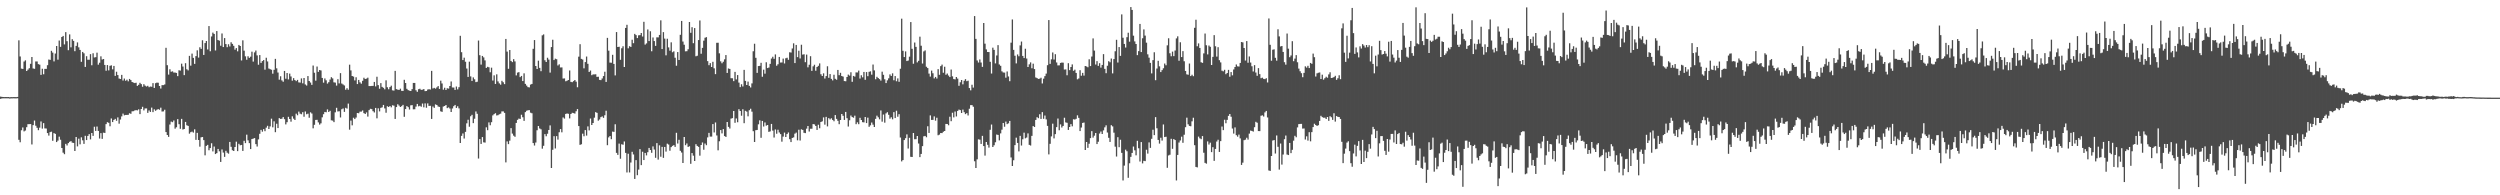 <?xml version="1.0" encoding="UTF-8"?>
<svg xmlns="http://www.w3.org/2000/svg" width="1920" height="150">
  <path d="M0 74.184h1v1.763H0zM1 74.409h1v1.173H1zM2 74.509h1v1.000H2zM3 74.533h1v1.000H3zM4 74.503h1v1.037H4zM5 74.523h1v1.000H5zM6 74.521h1v1.000H6zM7 74.714h1v1.000H7zM8 74.549h1v1.000H8zM9 74.574h1v1.000H9zM10 74.536h1v1.000H10zM11 74.550h1v1.000H11zM12 74.596h1v1.000H12zM13 74.440h1v1.039H13zM14 30.970h1v76.417H14zM15 43.341h1v65.938H15zM16 52.679h1v47.377H16zM17 52.926h1v44.978H17zM18 47.258h1v53.646H18zM19 46.339h1v53.913H19zM20 54.512h1v43.171H20zM21 53.461h1v41.943H21zM22 52.364h1v42.954H22zM23 48.985h1v46.314H23zM24 43.785h1v67.167H24zM25 52.589h1v43.504H25zM26 52.850h1v39.727H26zM27 47.191h1v49.352H27zM28 47.225h1v50.910H28zM29 49.248h1v50.765H29zM30 49.655h1v48.403H30zM31 57.484h1v35.799H31zM32 52.810h1v45.955H32zM33 57.028h1v37.548H33zM34 52.881h1v45.717H34zM35 52.896h1v45.842H35zM36 50.068h1v52.144H36zM37 45.703h1v58.420H37zM38 45.979h1v55.485H38zM39 39.031h1v62.075H39zM40 40.378h1v67.743H40zM41 47.153h1v55.076H41zM42 41.109h1v61.712H42zM43 35.316h1v73.766H43zM44 45.823h1v62.159H44zM45 31.130h1v73.812H45zM46 35.997h1v71.310H46zM47 28.396h1v85.245H47zM48 27.600h1v89.625H48zM49 34.100h1v84.321H49zM50 24.702h1v85.770H50zM51 31.636h1v80.088H51zM52 38.536h1v71.373H52zM53 26.400h1v82.505H53zM54 36.342h1v72.058H54zM55 30.112h1v79.434H55zM56 31.399h1v78.398H56zM57 39.320h1v76.649H57zM58 35.239h1v69.972H58zM59 32.570h1v79.883H59zM60 36.369h1v70.109H60zM61 38.335h1v72.526H61zM62 47.469h1v57.980H62zM63 39.902h1v67.897H63zM64 40.955h1v69.555H64zM65 51.429h1v52.888H65zM66 43.140h1v64.412H66zM67 45.885h1v58.492H67zM68 45.856h1v57.183H68zM69 41.570h1v65.469H69zM70 50.141h1v52.015H70zM71 40.923h1v63.448H71zM72 44.158h1v53.152H72zM73 43.936h1v56.637H73zM74 40.444h1v56.722H74zM75 49.641h1v50.896H75zM76 48.157h1v58.230H76zM77 43.252h1v58.998H77zM78 45.741h1v60.912H78zM79 45.312h1v56.581H79zM80 49.855h1v52.262H80zM81 54.345h1v40.991H81zM82 49.972h1v43.885H82zM83 54.077h1v40.241H83zM84 50.544h1v46.448H84zM85 50.189h1v40.770H85zM86 53.250h1v40.509H86zM87 50.646h1v41.488H87zM88 58.259h1v33.015H88zM89 55.086h1v37.712H89zM90 57.653h1v32.510H90zM91 60.312h1v34.679H91zM92 60.654h1v31.143H92zM93 57.499h1v31.871H93zM94 61.838h1v25.399H94zM95 60.331h1v28.255H95zM96 62.022h1v26.263H96zM97 61.201h1v27.083H97zM98 62.456h1v25.697H98zM99 60.623h1v26.355H99zM100 61.486h1v25.919H100zM101 62.983h1v22.504H101zM102 63.418h1v21.983H102zM103 63.773h1v21.072H103zM104 63.525h1v21.060H104zM105 65.969h1v18.793H105zM106 65.122h1v18.821H106zM107 63.595h1v24.057H107zM108 64.620h1v19.088H108zM109 66.623h1v15.385H109zM110 64.646h1v20.115H110zM111 65.770h1v17.527H111zM112 66.441h1v16.795H112zM113 65.886h1v20.772H113zM114 66.952h1v17.880H114zM115 66.466h1v19.511H115zM116 66.628h1v16.015H116zM117 63.848h1v22.247H117zM118 67.549h1v16.430H118zM119 63.887h1v21.229H119zM120 63.456h1v20.820H120zM121 63.559h1v20.196H121zM122 66.057h1v18.241H122zM123 67.987h1v14.703H123zM124 65.360h1v20.297H124zM125 65.373h1v20.183H125zM126 64.852h1v19.411H126zM127 36.708h1v64.711H127zM128 50.084h1v53.572H128zM129 57.269h1v47.846H129zM130 53.220h1v42.401H130zM131 55.095h1v38.319H131zM132 54.778h1v39.054H132zM133 55.691h1v36.826H133zM134 55.717h1v43.098H134zM135 56.029h1v41.724H135zM136 58.465h1v33.012H136zM137 53.949h1v41.439H137zM138 54.221h1v44.722H138zM139 48.921h1v42.357H139zM140 51.106h1v48.390H140zM141 57.724h1v41.355H141zM142 48.522h1v45.127H142zM143 53.216h1v42.976H143zM144 54.061h1v42.680H144zM145 42.925h1v59.729H145zM146 50.410h1v51.125H146zM147 41.146h1v59.938H147zM148 44.445h1v57.396H148zM149 49.061h1v50.248H149zM150 43.112h1v64.314H150zM151 38.669h1v63.375H151zM152 44.254h1v63.288H152zM153 36.283h1v76.365H153zM154 37.543h1v67.918H154zM155 30.919h1v74.275H155zM156 42.173h1v65.454H156zM157 33.091h1v86.207H157zM158 31.473h1v80.571H158zM159 37.993h1v73.250H159zM160 19.994h1v95.409H160zM161 39.381h1v74.341H161zM162 27.990h1v82.040H162zM163 25.040h1v91.252H163zM164 26.058h1v86.504H164zM165 38.752h1v79.559H165zM166 23.856h1v93.744H166zM167 30.788h1v83.574H167zM168 31.228h1v84.993H168zM169 35.120h1v89.244H169zM170 25.682h1v89.105H170zM171 36.146h1v81.075H171zM172 29.227h1v91.229H172zM173 33.824h1v81.994H173zM174 36.250h1v81.026H174zM175 33.991h1v84.010H175zM176 35.692h1v73.315H176zM177 32.443h1v80.314H177zM178 33.676h1v81.735H178zM179 35.185h1v80.796H179zM180 38.138h1v74.781H180zM181 36.904h1v71.911H181zM182 39.438h1v76.619H182zM183 34.519h1v75.942H183zM184 35.332h1v76.218H184zM185 46.453h1v64.846H185zM186 30.965h1v84.951H186zM187 38.891h1v69.264H187zM188 43.258h1v66.648H188zM189 45.875h1v57.540H189zM190 43.200h1v64.557H190zM191 44.464h1v65.475H191zM192 43.534h1v70.974H192zM193 39.660h1v67.137H193zM194 47.329h1v59.108H194zM195 40.260h1v65.773H195zM196 38.829h1v71.882H196zM197 42.551h1v69.995H197zM198 49.727h1v57.310H198zM199 42.306h1v60.457H199zM200 48.280h1v51.475H200zM201 46.905h1v54.208H201zM202 46.128h1v53.051H202zM203 53.526h1v47.218H203zM204 44.336h1v53.708H204zM205 47.203h1v49.400H205zM206 52.645h1v46.431H206zM207 53.161h1v43.910H207zM208 53.558h1v37.588H208zM209 56.587h1v41.222H209zM210 53.625h1v39.570H210zM211 45.206h1v56.336H211zM212 52.503h1v42.544H212zM213 55.720h1v42.637H213zM214 61.210h1v29.521H214zM215 58.587h1v32.764H215zM216 61.762h1v29.408H216zM217 62.777h1v27.139H217zM218 54.452h1v37.108H218zM219 60.485h1v35.057H219zM220 56.046h1v37.806H220zM221 60.955h1v28.760H221zM222 56.514h1v34.875H222zM223 58.729h1v34.724H223zM224 61.944h1v27.421H224zM225 59.985h1v31.142H225zM226 61.470h1v30.693H226zM227 62.328h1v24.979H227zM228 61.334h1v27.213H228zM229 63.284h1v22.412H229zM230 63.463h1v23.836H230zM231 60.235h1v27.501H231zM232 63.975h1v22.197H232zM233 59.894h1v29.740H233zM234 64.884h1v20.715H234zM235 65.716h1v22.030H235zM236 58.395h1v28.919H236zM237 62.199h1v28.216H237zM238 63.378h1v22.870H238zM239 65.189h1v22.016H239zM240 50.324h1v48.227H240zM241 55.883h1v39.954H241zM242 61.958h1v30.173H242zM243 51.080h1v40.921H243zM244 55.196h1v38.785H244zM245 53.762h1v41.912H245zM246 54.104h1v40.632H246zM247 59.841h1v30.269H247zM248 63.483h1v24.246H248zM249 60.252h1v25.690H249zM250 61.703h1v24.498H250zM251 64.182h1v19.829H251zM252 63.130h1v22.883H252zM253 61.072h1v24.046H253zM254 59.293h1v33.134H254zM255 60.206h1v32.437H255zM256 63.254h1v30.542H256zM257 63.421h1v22.857H257zM258 65.737h1v17.078H258zM259 60.850h1v24.735H259zM260 64.039h1v21.429H260zM261 56.171h1v34.051H261zM262 64.147h1v19.753H262zM263 64.851h1v18.474H263zM264 65.654h1v20.282H264zM265 68.900h1v13.886H265zM266 67.739h1v15.652H266zM267 68.907h1v10.636H267zM268 49.689h1v49.910H268zM269 54.076h1v38.535H269zM270 58.385h1v37.867H270zM271 58.847h1v31.552H271zM272 61.748h1v29.685H272zM273 59.347h1v30.931H273zM274 64.567h1v22.202H274zM275 61.396h1v25.589H275zM276 63.244h1v22.501H276zM277 64.275h1v21.419H277zM278 62.060h1v22.786H278zM279 59.685h1v27.201H279zM280 60.668h1v26.891H280zM281 60.372h1v25.937H281zM282 59.671h1v29.868H282zM283 66.115h1v18.476H283zM284 66.084h1v17.479H284zM285 65.995h1v17.815H285zM286 65.957h1v19.429H286zM287 62.943h1v23.407H287zM288 66.332h1v16.553H288zM289 58.926h1v31.964H289zM290 65.370h1v17.842H290zM291 68.165h1v17.395H291zM292 63.834h1v18.995H292zM293 66.737h1v15.708H293zM294 67.411h1v13.179H294zM295 68.628h1v14.633H295zM296 61.693h1v24.887H296zM297 67.012h1v14.582H297zM298 68.570h1v13.587H298zM299 66.860h1v14.568H299zM300 65.788h1v16.665H300zM301 69.394h1v11.446H301zM302 69.594h1v11.568H302zM303 54.436h1v36.913H303zM304 68.466h1v13.753H304zM305 68.888h1v11.170H305zM306 69.065h1v12.061H306zM307 68.099h1v14.086H307zM308 69.736h1v11.844H308zM309 69.817h1v10.740H309zM310 61.300h1v28.411H310zM311 63.747h1v20.009H311zM312 68.182h1v13.262H312zM313 69.234h1v13.074H313zM314 69.616h1v14.509H314zM315 69.864h1v11.023H315zM316 68.437h1v12.282H316zM317 63.702h1v20.278H317zM318 63.706h1v20.219H318zM319 69.338h1v12.519H319zM320 70.484h1v9.328H320zM321 68.506h1v13.133H321zM322 68.124h1v13.114H322zM323 68.995h1v12.985H323zM324 68.843h1v10.676H324zM325 68.395h1v14.038H325zM326 69.979h1v9.439H326zM327 69.881h1v12.878H327zM328 68.774h1v10.623H328zM329 68.517h1v12.847H329zM330 68.770h1v12.498H330zM331 54.409h1v36.934H331zM332 67.923h1v13.912H332zM333 67.484h1v15.339H333zM334 68.089h1v12.078H334zM335 67.115h1v13.505H335zM336 66.115h1v15.726H336zM337 68.288h1v13.848H337zM338 61.961h1v23.556H338zM339 64.091h1v21.810H339zM340 68.876h1v12.966H340zM341 67.378h1v14.046H341zM342 69.098h1v11.558H342zM343 67.782h1v15.255H343zM344 68.044h1v14.421H344zM345 66.067h1v17.270H345zM346 62.563h1v23.473H346zM347 67.177h1v16.122H347zM348 67.237h1v14.308H348zM349 69.063h1v11.514H349zM350 66.451h1v16.458H350zM351 68.645h1v12.989H351zM352 66.975h1v16.256H352zM353 27.480h1v82.329H353zM354 40.074h1v64.276H354zM355 46.121h1v56.376H355zM356 44.306h1v62.077H356zM357 47.405h1v53.860H357zM358 52.645h1v42.090H358zM359 59.097h1v32.866H359zM360 47.352h1v49.987H360zM361 58.657h1v30.631H361zM362 62.141h1v26.002H362zM363 59.460h1v35.125H363zM364 60.886h1v30.281H364zM365 63.063h1v22.528H365zM366 62.753h1v24.669H366zM367 31.148h1v90.595H367zM368 42.380h1v64.434H368zM369 49.593h1v60.945H369zM370 42.963h1v62.301H370zM371 44.059h1v65.241H371zM372 46.377h1v63.145H372zM373 52.187h1v45.586H373zM374 51.326h1v48.676H374zM375 51.635h1v42.358H375zM376 55.510h1v40.673H376zM377 51.951h1v41.912H377zM378 61.836h1v26.772H378zM379 57.878h1v29.751H379zM380 64.447h1v22.515H380zM381 57.104h1v31.562H381zM382 62.502h1v25.979H382zM383 64.032h1v23.730H383zM384 65.046h1v22.266H384zM385 62.031h1v23.514H385zM386 63.184h1v22.357H386zM387 64.590h1v22.074H387zM388 29.879h1v94.847H388zM389 39.654h1v68.942H389zM390 52.823h1v57.866H390zM391 38.393h1v69.628H391zM392 46.790h1v51.617H392zM393 47.727h1v54.867H393zM394 45.422h1v58.745H394zM395 47.147h1v57.925H395zM396 57.884h1v36.504H396zM397 55.779h1v36.276H397zM398 55.399h1v35.691H398zM399 59.239h1v32.095H399zM400 58.334h1v29.758H400zM401 62.261h1v27.805H401zM402 56.323h1v36.508H402zM403 64.434h1v21.676H403zM404 65.752h1v19.304H404zM405 66.932h1v17.771H405zM406 67.098h1v17.473H406zM407 64.954h1v21.568H407zM408 64.454h1v22.556H408zM409 37.472h1v72.381H409zM410 30.750h1v81.041H410zM411 50.669h1v58.816H411zM412 52.980h1v47.087H412zM413 46.604h1v50.158H413zM414 52.130h1v46.507H414zM415 54.669h1v44.635H415zM416 27.133h1v87.049H416zM417 26.424h1v85.564H417zM418 46.285h1v56.738H418zM419 47.622h1v57.028H419zM420 44.362h1v58.354H420zM421 45.779h1v54.068H421zM422 55.767h1v40.558H422zM423 36.123h1v92.916H423zM424 30.503h1v84.553H424zM425 46.147h1v58.456H425zM426 45.035h1v68.978H426zM427 45.453h1v59.084H427zM428 50.273h1v56.924H428zM429 49.395h1v52.175H429zM430 51.815h1v47.301H430zM431 51.758h1v49.881H431zM432 60.298h1v29.902H432zM433 60.192h1v30.902H433zM434 62.389h1v25.107H434zM435 62.020h1v25.136H435zM436 61.418h1v25.962H436zM437 54.139h1v36.778H437zM438 62.877h1v24.678H438zM439 63.128h1v23.488H439zM440 62.310h1v24.565H440zM441 61.445h1v25.813H441zM442 62.698h1v22.741H442zM443 67.017h1v16.741H443zM444 43.521h1v53.295H444zM445 33.925h1v77.336H445zM446 45.203h1v65.590H446zM447 45.720h1v56.912H447zM448 52.454h1v52.199H448zM449 47.662h1v52.234H449zM450 43.419h1v60.720H450zM451 48.983h1v48.107H451zM452 55.243h1v44.909H452zM453 54.179h1v36.837H453zM454 57.748h1v38.268H454zM455 57.117h1v37.354H455zM456 57.117h1v33.277H456zM457 57.024h1v29.112H457zM458 59.033h1v27.659H458zM459 58.919h1v33.731H459zM460 61.351h1v30.417H460zM461 61.548h1v28.429H461zM462 60.253h1v29.155H462zM463 58.394h1v32.145H463zM464 55.100h1v33.425H464zM465 62.916h1v22.112H465zM466 29.102h1v82.411H466zM467 38.904h1v66.618H467zM468 48.091h1v56.339H468zM469 48.166h1v58.739H469zM470 42.100h1v58.966H470zM471 49.099h1v52.187H471zM472 57.913h1v37.543H472zM473 24.625h1v92.769H473zM474 36.086h1v82.858H474zM475 35.879h1v74.424H475zM476 45.949h1v75.967H476zM477 37.082h1v73.723H477zM478 35.537h1v75.624H478zM479 51.477h1v57.185H479zM480 21.440h1v95.939H480zM481 19.045h1v113.430H481zM482 37.134h1v80.924H482zM483 35.466h1v96.976H483zM484 36.037h1v88.767H484zM485 30.495h1v86.087H485zM486 33.159h1v85.494H486zM487 26.014h1v111.396H487zM488 27.004h1v95.998H488zM489 29.252h1v105.291H489zM490 27.148h1v103.108H490zM491 26.973h1v87.580H491zM492 25.344h1v101.490H492zM493 28.043h1v88.501H493zM494 16.753h1v106.201H494zM495 34.233h1v83.199H495zM496 33.332h1v85.996H496zM497 22.642h1v94.224H497zM498 31.521h1v82.068H498zM499 24.034h1v91.178H499zM500 39.386h1v77.950H500zM501 28.791h1v83.629H501zM502 31.545h1v83.271H502zM503 35.202h1v85.971H503zM504 28.683h1v81.256H504zM505 28.728h1v93.841H505zM506 26.809h1v84.798H506zM507 15.618h1v104.761H507zM508 37.689h1v75.101H508zM509 24.676h1v96.578H509zM510 29.635h1v83.199H510zM511 42.489h1v73.958H511zM512 29.764h1v80.562H512zM513 36.410h1v74.605H513zM514 38.906h1v76.839H514zM515 32.495h1v80.507H515zM516 40.128h1v71.885H516zM517 39.438h1v72.001H517zM518 44.331h1v68.453H518zM519 50.493h1v51.501H519zM520 40.001h1v70.210H520zM521 46.061h1v61.314H521zM522 26.710h1v89.086H522zM523 16.099h1v101.036H523zM524 31.922h1v93.274H524zM525 34.380h1v70.813H525zM526 39.413h1v72.111H526zM527 39.311h1v70.869H527zM528 37.844h1v74.998H528zM529 16.888h1v95.438H529zM530 25.177h1v100.610H530zM531 20.914h1v96.628H531zM532 33.167h1v86.396H532zM533 21.579h1v102.077H533zM534 43.195h1v67.546H534zM535 42.799h1v69.284H535zM536 30.777h1v82.012H536zM537 15.717h1v103.817H537zM538 41.275h1v70.093H538zM539 36.781h1v72.610H539zM540 31.242h1v83.746H540zM541 28.981h1v81.252H541zM542 28.499h1v83.014H542zM543 46.927h1v58.607H543zM544 50.069h1v51.957H544zM545 48.496h1v56.407H545zM546 51.434h1v53.469H546zM547 47.449h1v47.833H547zM548 52.481h1v49.261H548zM549 56.920h1v37.111H549zM550 32.889h1v71.137H550zM551 32.821h1v82.657H551zM552 40.950h1v67.566H552zM553 47.079h1v52.796H553zM554 48.580h1v53.883H554zM555 47.424h1v51.744H555zM556 45.544h1v58.968H556zM557 42.280h1v62.909H557zM558 56.025h1v37.692H558zM559 52.565h1v44.888H559zM560 52.961h1v45.754H560zM561 60.060h1v31.034H561zM562 60.106h1v30.610H562zM563 62.294h1v22.934H563zM564 55.177h1v39.153H564zM565 60.988h1v29.990H565zM566 57.645h1v36.238H566zM567 63.418h1v20.472H567zM568 66.932h1v18.325H568zM569 64.740h1v24.120H569zM570 66.416h1v17.514H570zM571 53.651h1v40.973H571zM572 62.126h1v22.976H572zM573 65.259h1v20.438H573zM574 62.673h1v26.672H574zM575 65.934h1v18.691H575zM576 67.168h1v16.354H576zM577 64.074h1v21.672H577zM578 39.356h1v61.381H578zM579 33.598h1v75.437H579zM580 44.381h1v55.634H580zM581 55.942h1v43.863H581zM582 50.756h1v44.740H582zM583 50.582h1v41.819H583zM584 48.234h1v57.579H584zM585 58.922h1v33.979H585zM586 53.492h1v43.691H586zM587 56.581h1v37.471H587zM588 47.805h1v48.683H588zM589 52.275h1v43.705H589zM590 51.872h1v49.410H590zM591 49.030h1v51.902H591zM592 44.946h1v50.243H592zM593 43.584h1v56.714H593zM594 45.136h1v60.505H594zM595 41.786h1v57.647H595zM596 50.500h1v52.191H596zM597 49.372h1v50.285H597zM598 43.717h1v58.004H598zM599 48.035h1v54.985H599zM600 47.989h1v60.832H600zM601 45.014h1v59.905H601zM602 48.724h1v53.116H602zM603 44.726h1v60.501H603zM604 44.337h1v58.617H604zM605 45.935h1v55.822H605zM606 40.152h1v66.742H606zM607 40.340h1v68.742H607zM608 37.208h1v68.727H608zM609 33.291h1v72.213H609zM610 48.442h1v54.228H610zM611 34.532h1v67.281H611zM612 43.873h1v63.914H612zM613 38.956h1v60.688H613zM614 44.879h1v63.053H614zM615 34.381h1v64.967H615zM616 41.959h1v57.820H616zM617 41.675h1v60.305H617zM618 47.756h1v54.495H618zM619 41.945h1v56.858H619zM620 51.691h1v45.054H620zM621 49.712h1v51.287H621zM622 43.150h1v55.694H622zM623 54.447h1v44.421H623zM624 50.968h1v44.319H624zM625 49.715h1v45.842H625zM626 54.322h1v42.413H626zM627 51.445h1v48.368H627zM628 50.532h1v45.269H628zM629 48.694h1v49.817H629zM630 57.015h1v36.656H630zM631 58.359h1v34.839H631zM632 56.317h1v33.869H632zM633 60.338h1v35.395H633zM634 58.408h1v31.343H634zM635 50.873h1v46.209H635zM636 59.741h1v30.986H636zM637 56.898h1v34.810H637zM638 60.562h1v30.259H638zM639 61.735h1v30.380H639zM640 57.409h1v35.723H640zM641 60.529h1v27.831H641zM642 61.212h1v30.062H642zM643 53.733h1v39.035H643zM644 57.774h1v37.628H644zM645 55.899h1v36.241H645zM646 58.379h1v29.181H646zM647 58.854h1v30.098H647zM648 62.277h1v29.851H648zM649 62.413h1v23.569H649zM650 59.121h1v31.663H650zM651 57.280h1v39.887H651zM652 58.084h1v34.280H652zM653 55.512h1v33.238H653zM654 62.845h1v27.052H654zM655 58.331h1v32.101H655zM656 58.830h1v29.987H656zM657 55.595h1v39.807H657zM658 55.643h1v38.302H658zM659 54.234h1v41.167H659zM660 60.330h1v30.134H660zM661 57.786h1v34.390H661zM662 59.396h1v34.474H662zM663 55.235h1v38.786H663zM664 61.272h1v28.602H664zM665 55.333h1v39.186H665zM666 58.501h1v31.847H666zM667 55.159h1v42.243H667zM668 54.774h1v41.474H668zM669 57.330h1v36.780H669zM670 49.537h1v46.208H670zM671 54.059h1v43.493H671zM672 60.892h1v30.412H672zM673 58.966h1v29.863H673zM674 59.973h1v30.155H674zM675 60.756h1v30.898H675zM676 61.916h1v22.896H676zM677 55.023h1v38.424H677zM678 57.434h1v30.547H678zM679 60.857h1v33.343H679zM680 63.788h1v23.306H680zM681 61.717h1v24.471H681zM682 60.158h1v27.992H682zM683 57.162h1v33.978H683zM684 58.338h1v31.725H684zM685 56.307h1v35.318H685zM686 61.639h1v24.488H686zM687 58.413h1v32.274H687zM688 62.420h1v22.623H688zM689 60.211h1v29.463H689zM690 62.827h1v24.855H690zM691 52.766h1v52.870H691zM692 14.326h1v109.649H692zM693 39.011h1v83.932H693zM694 43.828h1v63.750H694zM695 39.460h1v66.693H695zM696 46.875h1v56.356H696zM697 46.511h1v67.587H697zM698 43.525h1v62.314H698zM699 16.950h1v103.479H699zM700 37.461h1v83.105H700zM701 48.963h1v53.191H701zM702 32.655h1v74.307H702zM703 35.974h1v70.921H703zM704 47.907h1v56.528H704zM705 46.692h1v63.558H705zM706 28.159h1v92.538H706zM707 35.129h1v83.109H707zM708 48.797h1v63.434H708zM709 39.479h1v65.223H709zM710 38.708h1v65.703H710zM711 51.268h1v54.135H711zM712 52.294h1v44.675H712zM713 56.535h1v45.533H713zM714 58.838h1v29.811H714zM715 54.246h1v37.864H715zM716 56.267h1v35.814H716zM717 60.209h1v29.183H717zM718 59.071h1v33.626H718zM719 60.339h1v30.084H719zM720 53.106h1v50.782H720zM721 57.432h1v45.917H721zM722 50.775h1v51.380H722zM723 49.600h1v52.666H723zM724 55.846h1v45.308H724zM725 51.241h1v49.368H725zM726 57.374h1v37.782H726zM727 56.498h1v38.752H727zM728 58.003h1v38.191H728zM729 59.175h1v30.487H729zM730 53.400h1v39.706H730zM731 58.609h1v27.993H731zM732 60.719h1v29.442H732zM733 60.993h1v24.646H733zM734 59.155h1v30.275H734zM735 60.341h1v24.865H735zM736 65.895h1v18.277H736zM737 63.171h1v21.395H737zM738 61.452h1v25.340H738zM739 64.766h1v19.401H739zM740 62.019h1v24.132H740zM741 60.796h1v26.859H741zM742 62.368h1v24.511H742zM743 61.931h1v26.733H743zM744 67.636h1v15.883H744zM745 69.355h1v11.408H745zM746 65.054h1v15.706H746zM747 67.268h1v14.685H747zM748 12.360h1v111.506H748zM749 29.831h1v99.189H749zM750 46.423h1v75.935H750zM751 48.027h1v58.982H751zM752 45.686h1v61.569H752zM753 48.044h1v62.475H753zM754 51.376h1v52.980H754zM755 17.644h1v94.513H755zM756 33.533h1v85.987H756zM757 37.956h1v71.099H757zM758 39.922h1v71.304H758zM759 39.967h1v73.400H759zM760 47.485h1v52.207H760zM761 56.473h1v39.169H761zM762 36.608h1v76.301H762zM763 38.292h1v73.248H763zM764 48.696h1v60.553H764zM765 42.582h1v60.748H765zM766 34.666h1v68.949H766zM767 49.524h1v58.281H767zM768 50.537h1v51.930H768zM769 54.773h1v44.833H769zM770 55.642h1v38.811H770zM771 55.746h1v41.566H771zM772 59.661h1v33.719H772zM773 54.876h1v40.457H773zM774 58.742h1v35.972H774zM775 62.358h1v30.499H775zM776 32.766h1v88.179H776zM777 14.940h1v112.570H777zM778 38.321h1v84.772H778zM779 42.787h1v68.659H779zM780 48.669h1v57.061H780zM781 41.808h1v67.973H781zM782 43.203h1v73.046H782zM783 34.843h1v69.506H783zM784 31.884h1v79.873H784zM785 42.973h1v63.984H785zM786 44.620h1v57.271H786zM787 37.415h1v68.833H787zM788 44.935h1v60.665H788zM789 51.464h1v50.976H789zM790 49.421h1v61.848H790zM791 47.898h1v63.867H791zM792 52.428h1v51.940H792zM793 48.880h1v47.963H793zM794 53.030h1v44.509H794zM795 59.472h1v32.634H795zM796 59.997h1v30.028H796zM797 60.630h1v30.138H797zM798 60.424h1v27.340H798zM799 59.711h1v31.611H799zM800 64.089h1v22.032H800zM801 60.429h1v30.821H801zM802 58.453h1v30.257H802zM803 56.527h1v35.158H803zM804 50.078h1v46.565H804zM805 15.416h1v103.144H805zM806 49.074h1v61.365H806zM807 45.578h1v59.176H807zM808 40.277h1v54.696H808zM809 45.699h1v60.577H809zM810 41.647h1v61.353H810zM811 47.962h1v49.691H811zM812 50.236h1v40.813H812zM813 50.177h1v49.859H813zM814 48.338h1v47.213H814zM815 48.015h1v49.953H815zM816 48.133h1v48.572H816zM817 53.403h1v37.031H817zM818 53.307h1v40.673H818zM819 57.795h1v36.497H819zM820 48.559h1v51.207H820zM821 53.851h1v43.690H821zM822 51.442h1v43.888H822zM823 49.475h1v47.565H823zM824 54.362h1v37.235H824zM825 53.496h1v38.353H825zM826 55.991h1v35.258H826zM827 60.935h1v27.615H827zM828 60.270h1v30.259H828zM829 53.898h1v46.777H829zM830 58.182h1v39.781H830zM831 55.957h1v38.476H831zM832 58.044h1v36.063H832zM833 50.665h1v64.535H833zM834 51.024h1v58.024H834zM835 51.682h1v61.864H835zM836 45.524h1v64.849H836zM837 50.748h1v55.350H837zM838 43.422h1v57.270H838zM839 29.486h1v76.190H839zM840 38.841h1v65.329H840zM841 49.556h1v52.578H841zM842 46.955h1v63.677H842zM843 50.610h1v58.231H843zM844 48.533h1v54.036H844zM845 51.940h1v49.064H845zM846 49.854h1v53.083H846zM847 41.572h1v58.586H847zM848 52.876h1v44.941H848zM849 56.217h1v40.045H849zM850 50.500h1v51.260H850zM851 46.978h1v58.865H851zM852 47.838h1v61.146H852zM853 44.928h1v51.208H853zM854 56.395h1v40.680H854zM855 45.383h1v56.529H855zM856 39.356h1v73.302H856zM857 30.588h1v89.633H857zM858 48.047h1v57.316H858zM859 36.149h1v76.913H859zM860 42.909h1v64.409H860zM861 11.071h1v106.336H861zM862 28.970h1v109.629H862zM863 33.751h1v93.456H863zM864 36.491h1v78.450H864zM865 28.565h1v87.613H865zM866 25.148h1v111.392H866zM867 32.026h1v93.339H867zM868 5.442h1v115.026H868zM869 7.650h1v109.803H869zM870 27.383h1v85.139H870zM871 31.773h1v83.701H871zM872 33.775h1v85.531H872zM873 42.364h1v65.780H873zM874 39.271h1v74.581H874zM875 18.387h1v105.666H875zM876 39.993h1v69.111H876zM877 29.412h1v96.099H877zM878 22.584h1v100.896H878zM879 27.347h1v96.408H879zM880 32.746h1v82.262H880zM881 41.711h1v76.249H881zM882 44.273h1v65.089H882zM883 48.305h1v65.266H883zM884 56.378h1v50.245H884zM885 46.200h1v53.414H885zM886 40.159h1v63.640H886zM887 61.616h1v28.350H887zM888 52.614h1v45.873H888zM889 46.704h1v60.783H889zM890 50.945h1v59.365H890zM891 55.326h1v50.444H891zM892 53.867h1v54.126H892zM893 52.424h1v43.184H893zM894 48.811h1v56.450H894zM895 50.104h1v54.890H895zM896 34.825h1v94.029H896zM897 29.383h1v90.022H897zM898 40.901h1v77.935H898zM899 43.215h1v63.373H899zM900 39.636h1v74.640H900zM901 43.096h1v63.726H901zM902 38.816h1v68.763H902zM903 29.515h1v109.067H903zM904 27.892h1v91.096H904zM905 46.648h1v62.841H905zM906 32.458h1v75.403H906zM907 43.835h1v61.138H907zM908 39.253h1v70.424H908zM909 47.063h1v56.407H909zM910 54.487h1v43.189H910zM911 57.069h1v33.309H911zM912 57.381h1v38.130H912zM913 48.820h1v47.876H913zM914 58.440h1v38.518H914zM915 57.399h1v35.795H915zM916 58.514h1v31.921H916zM917 21.371h1v90.151H917zM918 15.145h1v113.079H918zM919 35.547h1v93.024H919zM920 33.316h1v71.595H920zM921 36.801h1v69.449H921zM922 47.845h1v59.038H922zM923 48.287h1v56.214H923zM924 41.035h1v76.274H924zM925 25.755h1v99.344H925zM926 34.757h1v90.925H926zM927 41.792h1v66.823H927zM928 34.965h1v76.053H928zM929 35.941h1v73.613H929zM930 49.909h1v66.933H930zM931 43.655h1v69.375H931zM932 26.976h1v96.558H932zM933 35.531h1v78.873H933zM934 43.447h1v65.242H934zM935 36.274h1v71.026H935zM936 46.224h1v70.456H936zM937 47.944h1v60.460H937zM938 54.253h1v42.950H938zM939 54.797h1v45.123H939zM940 53.608h1v38.363H940zM941 56.966h1v37.719H941zM942 56.048h1v35.991H942zM943 53.636h1v35.331H943zM944 58.928h1v28.637H944zM945 55.329h1v34.335H945zM946 57.846h1v40.853H946zM947 53.332h1v49.278H947zM948 51.440h1v46.402H948zM949 49.519h1v54.303H949zM950 50.929h1v54.012H950zM951 51.079h1v52.294H951zM952 48.346h1v57.958H952zM953 32.237h1v94.414H953zM954 32.565h1v92.361H954zM955 36.853h1v70.799H955zM956 46.499h1v60.750H956zM957 31.520h1v74.273H957zM958 48.178h1v59.032H958zM959 43.353h1v59.271H959zM960 48.013h1v52.306H960zM961 50.905h1v49.652H961zM962 54.894h1v46.151H962zM963 50.011h1v47.687H963zM964 55.690h1v37.832H964zM965 58.233h1v36.019H965zM966 52.335h1v48.324H966zM967 56.936h1v43.781H967zM968 60.045h1v28.826H968zM969 59.646h1v28.942H969zM970 60.566h1v28.931H970zM971 60.749h1v25.591H971zM972 60.034h1v25.176H972zM973 63.315h1v26.921H973zM974 14.200h1v116.716H974zM975 34.407h1v96.871H975zM976 46.626h1v73.170H976zM977 38.171h1v69.757H977zM978 37.911h1v69.654H978zM979 44.394h1v73.538H979zM980 46.615h1v57.446H980zM981 22.463h1v90.283H981zM982 27.975h1v102.269H982zM983 35.706h1v74.512H983zM984 35.318h1v91.070H984zM985 39.896h1v78.787H985zM986 47.749h1v59.153H986zM987 49.681h1v54.386H987zM988 25.763h1v92.923H988zM989 37.401h1v81.691H989zM990 43.910h1v65.871H990zM991 42.589h1v75.010H991zM992 31.637h1v83.397H992zM993 46.983h1v61.056H993zM994 45.030h1v59.285H994zM995 42.319h1v63.110H995zM996 47.831h1v50.033H996zM997 52.668h1v42.681H997zM998 54.737h1v40.457H998zM999 56.228h1v38.894H999zM1000 59.300h1v39.487H1000zM1001 55.967h1v42.686H1001zM1002 50.919h1v56.233H1002zM1003 51.900h1v52.815H1003zM1004 50.535h1v57.427H1004zM1005 52.258h1v49.251H1005zM1006 48.331h1v60.235H1006zM1007 49.020h1v52.450H1007zM1008 41.166h1v56.416H1008zM1009 43.940h1v51.099H1009zM1010 58.751h1v37.274H1010zM1011 56.329h1v40.408H1011zM1012 55.848h1v40.280H1012zM1013 55.658h1v37.194H1013zM1014 60.679h1v28.279H1014zM1015 57.321h1v32.621H1015zM1016 61.207h1v29.231H1016zM1017 60.043h1v30.313H1017zM1018 58.935h1v32.482H1018zM1019 59.697h1v30.146H1019zM1020 57.131h1v35.695H1020zM1021 55.516h1v33.750H1021zM1022 59.887h1v30.159H1022zM1023 59.704h1v32.350H1023zM1024 59.195h1v27.768H1024zM1025 58.197h1v35.192H1025zM1026 61.328h1v27.801H1026zM1027 60.108h1v29.651H1027zM1028 57.809h1v32.083H1028zM1029 60.806h1v30.549H1029zM1030 21.782h1v87.119H1030zM1031 17.986h1v107.302H1031zM1032 40.455h1v77.565H1032zM1033 47.520h1v66.622H1033zM1034 27.451h1v82.059H1034zM1035 44.836h1v63.652H1035zM1036 40.474h1v75.572H1036zM1037 15.567h1v109.794H1037zM1038 6.076h1v121.981H1038zM1039 25.426h1v92.460H1039zM1040 41.357h1v69.731H1040zM1041 36.430h1v83.705H1041zM1042 40.253h1v71.767H1042zM1043 44.099h1v64.294H1043zM1044 35.585h1v79.967H1044zM1045 37.272h1v88.669H1045zM1046 33.897h1v73.540H1046zM1047 34.957h1v89.442H1047zM1048 36.502h1v79.195H1048zM1049 34.570h1v86.858H1049zM1050 36.228h1v80.379H1050zM1051 34.730h1v75.965H1051zM1052 47.182h1v67.008H1052zM1053 35.490h1v67.760H1053zM1054 49.100h1v48.348H1054zM1055 56.322h1v42.864H1055zM1056 42.768h1v63.300H1056zM1057 50.939h1v49.515H1057zM1058 41.877h1v78.271H1058zM1059 31.338h1v78.726H1059zM1060 38.505h1v66.068H1060zM1061 41.883h1v62.625H1061zM1062 41.457h1v66.740H1062zM1063 39.240h1v76.576H1063zM1064 41.225h1v77.761H1064zM1065 43.307h1v63.469H1065zM1066 32.036h1v84.444H1066zM1067 47.303h1v59.848H1067zM1068 31.427h1v71.453H1068zM1069 41.884h1v60.912H1069zM1070 44.307h1v65.130H1070zM1071 47.950h1v52.204H1071zM1072 46.560h1v64.045H1072zM1073 38.447h1v64.507H1073zM1074 44.320h1v57.757H1074zM1075 47.582h1v63.038H1075zM1076 38.310h1v72.525H1076zM1077 17.638h1v91.963H1077zM1078 27.366h1v85.253H1078zM1079 36.596h1v64.588H1079zM1080 43.543h1v64.424H1080zM1081 44.291h1v59.485H1081zM1082 36.017h1v69.203H1082zM1083 31.423h1v75.705H1083zM1084 40.791h1v71.155H1084zM1085 42.876h1v59.055H1085zM1086 35.506h1v76.305H1086zM1087 5.615h1v121.111H1087zM1088 33.372h1v89.843H1088zM1089 34.003h1v89.459H1089zM1090 17.665h1v96.380H1090zM1091 21.937h1v106.988H1091zM1092 31.589h1v98.086H1092zM1093 34.687h1v85.562H1093zM1094 10.113h1v114.786H1094zM1095 29.862h1v110.594H1095zM1096 30.003h1v100.408H1096zM1097 40.681h1v68.577H1097zM1098 31.204h1v83.982H1098zM1099 32.160h1v82.599H1099zM1100 31.275h1v74.425H1100zM1101 26.797h1v105.035H1101zM1102 30.367h1v90.774H1102zM1103 29.749h1v100.189H1103zM1104 28.211h1v99.589H1104zM1105 28.229h1v89.562H1105zM1106 43.760h1v66.576H1106zM1107 31.738h1v77.854H1107zM1108 32.272h1v92.190H1108zM1109 42.298h1v74.996H1109zM1110 41.053h1v74.155H1110zM1111 39.362h1v67.776H1111zM1112 36.673h1v79.411H1112zM1113 37.843h1v72.012H1113zM1114 36.126h1v80.466H1114zM1115 10.516h1v123.666H1115zM1116 18.798h1v116.182H1116zM1117 26.669h1v96.927H1117zM1118 23.970h1v105.118H1118zM1119 34.432h1v78.063H1119zM1120 36.051h1v80.886H1120zM1121 34.227h1v96.563H1121zM1122 22.384h1v104.426H1122zM1123 25.857h1v117.588H1123zM1124 30.056h1v84.318H1124zM1125 31.234h1v76.816H1125zM1126 37.530h1v70.442H1126zM1127 35.245h1v78.285H1127zM1128 34.677h1v74.233H1128zM1129 29.996h1v81.476H1129zM1130 15.583h1v110.041H1130zM1131 41.501h1v70.640H1131zM1132 33.515h1v77.698H1132zM1133 38.014h1v75.863H1133zM1134 33.883h1v87.281H1134zM1135 30.328h1v92.768H1135zM1136 33.496h1v86.333H1136zM1137 20.543h1v98.046H1137zM1138 35.952h1v81.821H1138zM1139 41.974h1v68.783H1139zM1140 34.051h1v76.838H1140zM1141 40.131h1v71.862H1141zM1142 36.040h1v76.536H1142zM1143 22.463h1v101.428H1143zM1144 14.958h1v113.245H1144zM1145 31.122h1v93.885H1145zM1146 37.999h1v77.567H1146zM1147 40.270h1v68.333H1147zM1148 36.725h1v84.453H1148zM1149 39.300h1v81.219H1149zM1150 20.304h1v122.634H1150zM1151 24.227h1v112.818H1151zM1152 28.239h1v99.235H1152zM1153 34.241h1v75.855H1153zM1154 31.504h1v81.191H1154zM1155 39.447h1v73.444H1155zM1156 42.180h1v71.619H1156zM1157 33.183h1v77.560H1157zM1158 21.737h1v107.574H1158zM1159 29.307h1v83.749H1159zM1160 30.923h1v80.678H1160zM1161 29.076h1v103.557H1161zM1162 38.132h1v79.322H1162zM1163 36.724h1v78.034H1163zM1164 38.308h1v76.294H1164zM1165 32.052h1v82.839H1165zM1166 41.151h1v74.175H1166zM1167 46.919h1v56.991H1167zM1168 49.332h1v52.137H1168zM1169 46.057h1v54.718H1169zM1170 49.947h1v50.942H1170zM1171 39.291h1v94.546H1171zM1172 5.695h1v127.525H1172zM1173 27.628h1v101.094H1173zM1174 38.793h1v73.508H1174zM1175 30.004h1v87.654H1175zM1176 33.056h1v93.906H1176zM1177 28.091h1v94.760H1177zM1178 35.253h1v92.237H1178zM1179 25.342h1v108.255H1179zM1180 34.974h1v86.153H1180zM1181 37.126h1v72.839H1181zM1182 37.240h1v73.013H1182zM1183 42.923h1v70.929H1183zM1184 46.754h1v62.019H1184zM1185 50.171h1v54.317H1185zM1186 27.851h1v98.727H1186zM1187 26.713h1v92.594H1187zM1188 38.934h1v69.268H1188zM1189 36.446h1v80.069H1189zM1190 23.627h1v86.981H1190zM1191 37.320h1v73.598H1191zM1192 40.153h1v82.098H1192zM1193 32.753h1v83.226H1193zM1194 42.721h1v81.275H1194zM1195 46.735h1v60.099H1195zM1196 46.858h1v57.169H1196zM1197 48.599h1v61.584H1197zM1198 42.990h1v60.566H1198zM1199 43.875h1v67.511H1199zM1200 9.776h1v124.388H1200zM1201 23.382h1v107.950H1201zM1202 46.464h1v66.276H1202zM1203 42.055h1v64.663H1203zM1204 45.041h1v59.032H1204zM1205 33.225h1v76.729H1205zM1206 40.184h1v70.992H1206zM1207 37.583h1v71.410H1207zM1208 35.545h1v79.388H1208zM1209 39.896h1v66.000H1209zM1210 36.599h1v72.790H1210zM1211 45.689h1v62.134H1211zM1212 49.133h1v51.004H1212zM1213 50.782h1v53.410H1213zM1214 28.844h1v79.468H1214zM1215 31.116h1v76.862H1215zM1216 48.123h1v60.726H1216zM1217 32.577h1v81.372H1217zM1218 31.172h1v79.492H1218zM1219 32.171h1v86.034H1219zM1220 36.484h1v78.707H1220zM1221 38.220h1v79.707H1221zM1222 39.613h1v69.463H1222zM1223 28.314h1v85.210H1223zM1224 34.513h1v80.133H1224zM1225 37.368h1v79.354H1225zM1226 37.951h1v73.119H1226zM1227 36.791h1v73.155H1227zM1228 35.558h1v85.278H1228zM1229 28.771h1v91.284H1229zM1230 29.027h1v90.085H1230zM1231 26.767h1v87.928H1231zM1232 16.229h1v115.203H1232zM1233 8.067h1v109.019H1233zM1234 26.807h1v94.591H1234zM1235 26.979h1v89.568H1235zM1236 27.599h1v92.339H1236zM1237 17.651h1v93.078H1237zM1238 27.863h1v84.526H1238zM1239 15.265h1v100.458H1239zM1240 24.700h1v99.446H1240zM1241 17.419h1v101.841H1241zM1242 18.926h1v107.591H1242zM1243 19.491h1v113.018H1243zM1244 36.173h1v81.515H1244zM1245 29.643h1v90.510H1245zM1246 20.858h1v113.773H1246zM1247 32.605h1v97.045H1247zM1248 24.247h1v97.994H1248zM1249 19.292h1v102.700H1249zM1250 19.566h1v112.609H1250zM1251 23.009h1v91.334H1251zM1252 40.483h1v87.016H1252zM1253 19.842h1v95.556H1253zM1254 38.384h1v79.314H1254zM1255 30.250h1v84.010H1255zM1256 32.669h1v81.011H1256zM1257 37.515h1v85.208H1257zM1258 20.445h1v114.206H1258zM1259 29.457h1v87.096H1259zM1260 30.467h1v84.428H1260zM1261 27.838h1v90.323H1261zM1262 33.197h1v92.569H1262zM1263 34.109h1v80.898H1263zM1264 30.492h1v73.036H1264zM1265 43.710h1v66.107H1265zM1266 40.146h1v67.727H1266zM1267 40.656h1v61.021H1267zM1268 43.676h1v73.624H1268zM1269 47.551h1v52.678H1269zM1270 50.349h1v56.031H1270zM1271 29.363h1v85.202H1271zM1272 31.204h1v83.048H1272zM1273 38.694h1v65.659H1273zM1274 35.173h1v75.398H1274zM1275 42.763h1v65.904H1275zM1276 43.242h1v66.746H1276zM1277 50.873h1v52.901H1277zM1278 51.738h1v51.152H1278zM1279 52.726h1v42.216H1279zM1280 51.226h1v50.651H1280zM1281 47.033h1v53.064H1281zM1282 48.036h1v46.378H1282zM1283 52.058h1v38.358H1283zM1284 50.026h1v42.767H1284zM1285 52.033h1v50.583H1285zM1286 49.196h1v55.198H1286zM1287 52.685h1v47.218H1287zM1288 52.826h1v52.468H1288zM1289 57.772h1v41.520H1289zM1290 54.349h1v43.538H1290zM1291 49.784h1v53.365H1291zM1292 50.261h1v50.827H1292zM1293 55.947h1v36.060H1293zM1294 51.489h1v42.534H1294zM1295 55.012h1v39.677H1295zM1296 53.321h1v40.130H1296zM1297 58.254h1v37.849H1297zM1298 51.662h1v47.672H1298zM1299 33.141h1v78.141H1299zM1300 40.777h1v67.025H1300zM1301 50.048h1v51.926H1301zM1302 40.265h1v65.772H1302zM1303 36.153h1v75.602H1303zM1304 42.861h1v57.674H1304zM1305 47.921h1v58.183H1305zM1306 51.261h1v43.349H1306zM1307 57.116h1v35.137H1307zM1308 58.125h1v31.504H1308zM1309 54.572h1v37.787H1309zM1310 51.995h1v43.647H1310zM1311 61.446h1v28.977H1311zM1312 54.482h1v38.913H1312zM1313 46.608h1v57.486H1313zM1314 53.365h1v54.397H1314zM1315 53.692h1v43.076H1315zM1316 50.464h1v53.160H1316zM1317 54.078h1v53.309H1317zM1318 50.531h1v55.331H1318zM1319 52.351h1v43.044H1319zM1320 47.284h1v48.904H1320zM1321 59.472h1v33.871H1321zM1322 53.704h1v48.639H1322zM1323 52.882h1v47.009H1323zM1324 52.665h1v46.502H1324zM1325 52.899h1v41.170H1325zM1326 46.936h1v48.302H1326zM1327 42.637h1v75.482H1327zM1328 41.225h1v69.757H1328zM1329 41.031h1v71.857H1329zM1330 47.147h1v54.769H1330zM1331 46.914h1v56.741H1331zM1332 47.253h1v57.832H1332zM1333 51.690h1v46.712H1333zM1334 48.119h1v57.836H1334zM1335 44.900h1v58.651H1335zM1336 46.280h1v61.839H1336zM1337 47.092h1v55.453H1337zM1338 53.822h1v47.442H1338zM1339 58.171h1v41.201H1339zM1340 54.927h1v38.878H1340zM1341 48.829h1v60.137H1341zM1342 50.879h1v57.544H1342zM1343 49.226h1v63.289H1343zM1344 48.934h1v67.871H1344zM1345 48.253h1v64.501H1345zM1346 47.127h1v57.183H1346zM1347 47.282h1v61.057H1347zM1348 39.197h1v75.111H1348zM1349 48.712h1v50.852H1349zM1350 49.716h1v51.521H1350zM1351 48.909h1v61.494H1351zM1352 48.363h1v56.713H1352zM1353 51.016h1v53.001H1353zM1354 51.622h1v47.059H1354zM1355 40.895h1v66.368H1355zM1356 42.006h1v68.601H1356zM1357 54.820h1v42.209H1357zM1358 50.320h1v46.803H1358zM1359 46.166h1v58.242H1359zM1360 45.382h1v62.000H1360zM1361 50.364h1v49.465H1361zM1362 52.200h1v51.458H1362zM1363 54.281h1v36.782H1363zM1364 52.651h1v40.862H1364zM1365 51.818h1v46.218H1365zM1366 53.935h1v43.633H1366zM1367 58.003h1v36.347H1367zM1368 55.512h1v34.949H1368zM1369 58.051h1v36.900H1369zM1370 52.284h1v42.795H1370zM1371 53.490h1v40.099H1371zM1372 54.682h1v38.465H1372zM1373 56.552h1v47.019H1373zM1374 54.726h1v47.405H1374zM1375 54.326h1v45.957H1375zM1376 48.532h1v51.271H1376zM1377 49.893h1v47.583H1377zM1378 51.400h1v44.945H1378zM1379 51.273h1v40.938H1379zM1380 58.278h1v31.848H1380zM1381 59.552h1v31.339H1381zM1382 60.693h1v31.066H1382zM1383 42.566h1v64.189H1383zM1384 35.411h1v67.447H1384zM1385 56.295h1v51.847H1385zM1386 59.331h1v38.047H1386zM1387 46.040h1v59.477H1387zM1388 43.529h1v60.132H1388zM1389 47.629h1v50.491H1389zM1390 54.481h1v39.715H1390zM1391 60.097h1v41.995H1391zM1392 60.544h1v31.149H1392zM1393 60.483h1v29.857H1393zM1394 58.944h1v33.597H1394zM1395 55.333h1v33.674H1395zM1396 58.269h1v38.610H1396zM1397 59.002h1v46.584H1397zM1398 52.011h1v58.256H1398zM1399 55.826h1v55.317H1399zM1400 51.230h1v58.923H1400zM1401 49.302h1v54.988H1401zM1402 45.020h1v64.623H1402zM1403 50.375h1v62.323H1403zM1404 47.473h1v62.385H1404zM1405 55.427h1v45.124H1405zM1406 54.256h1v48.164H1406zM1407 57.743h1v39.280H1407zM1408 44.602h1v51.023H1408zM1409 48.446h1v51.574H1409zM1410 48.014h1v50.951H1410zM1411 45.847h1v51.693H1411zM1412 37.075h1v78.179H1412zM1413 41.831h1v66.345H1413zM1414 52.654h1v41.764H1414zM1415 50.773h1v50.951H1415zM1416 47.679h1v55.269H1416zM1417 51.432h1v50.496H1417zM1418 39.187h1v74.284H1418zM1419 38.576h1v69.481H1419zM1420 44.435h1v55.709H1420zM1421 48.595h1v58.324H1421zM1422 46.564h1v50.161H1422zM1423 49.701h1v50.418H1423zM1424 54.049h1v41.910H1424zM1425 45.059h1v52.297H1425zM1426 34.719h1v78.395H1426zM1427 39.335h1v72.295H1427zM1428 39.834h1v66.313H1428zM1429 37.685h1v69.833H1429zM1430 46.350h1v60.498H1430zM1431 41.959h1v59.616H1431zM1432 52.038h1v47.460H1432zM1433 51.363h1v47.733H1433zM1434 48.924h1v48.125H1434zM1435 55.349h1v50.507H1435zM1436 53.758h1v45.226H1436zM1437 48.354h1v48.874H1437zM1438 56.555h1v42.737H1438zM1439 55.098h1v40.824H1439zM1440 37.376h1v74.824H1440zM1441 46.339h1v62.693H1441zM1442 46.356h1v58.974H1442zM1443 40.117h1v65.424H1443zM1444 42.580h1v64.786H1444zM1445 43.580h1v70.580H1445zM1446 48.986h1v53.479H1446zM1447 47.611h1v57.472H1447zM1448 55.108h1v43.853H1448zM1449 57.185h1v40.674H1449zM1450 48.658h1v51.629H1450zM1451 47.916h1v49.906H1451zM1452 52.613h1v57.978H1452zM1453 54.378h1v40.773H1453zM1454 38.262h1v69.997H1454zM1455 45.124h1v59.716H1455zM1456 45.222h1v66.356H1456zM1457 45.911h1v60.629H1457zM1458 45.924h1v61.681H1458zM1459 46.099h1v54.876H1459zM1460 44.459h1v66.191H1460zM1461 46.506h1v62.109H1461zM1462 48.220h1v56.917H1462zM1463 48.348h1v55.315H1463zM1464 51.700h1v50.020H1464zM1465 47.224h1v58.092H1465zM1466 37.781h1v69.645H1466zM1467 51.388h1v55.867H1467zM1468 38.787h1v79.364H1468zM1469 31.660h1v76.735H1469zM1470 35.580h1v70.097H1470zM1471 34.515h1v74.982H1471zM1472 33.325h1v80.728H1472zM1473 33.665h1v77.907H1473zM1474 40.660h1v74.439H1474zM1475 46.091h1v60.055H1475zM1476 42.343h1v60.171H1476zM1477 48.136h1v46.500H1477zM1478 48.955h1v54.313H1478zM1479 50.467h1v54.044H1479zM1480 48.794h1v57.016H1480zM1481 42.953h1v60.433H1481zM1482 44.136h1v71.067H1482zM1483 48.919h1v57.801H1483zM1484 49.499h1v60.971H1484zM1485 49.370h1v62.264H1485zM1486 47.433h1v60.572H1486zM1487 45.079h1v58.772H1487zM1488 44.583h1v59.194H1488zM1489 19.619h1v97.819H1489zM1490 26.984h1v98.405H1490zM1491 45.359h1v55.586H1491zM1492 44.735h1v61.082H1492zM1493 43.325h1v65.811H1493zM1494 32.936h1v84.865H1494zM1495 41.738h1v72.981H1495zM1496 34.670h1v76.436H1496zM1497 44.314h1v77.594H1497zM1498 37.290h1v77.753H1498zM1499 30.817h1v83.661H1499zM1500 43.305h1v65.918H1500zM1501 52.075h1v53.069H1501zM1502 49.151h1v64.316H1502zM1503 30.012h1v85.920H1503zM1504 31.503h1v86.468H1504zM1505 45.074h1v55.477H1505zM1506 49.482h1v60.365H1506zM1507 41.529h1v61.603H1507zM1508 40.849h1v65.343H1508zM1509 47.837h1v52.348H1509zM1510 36.842h1v73.212H1510zM1511 44.357h1v63.304H1511zM1512 46.919h1v54.726H1512zM1513 46.260h1v53.684H1513zM1514 45.590h1v66.821H1514zM1515 47.124h1v58.325H1515zM1516 48.184h1v56.045H1516zM1517 44.135h1v61.684H1517zM1518 22.249h1v91.989H1518zM1519 49.035h1v55.386H1519zM1520 48.039h1v53.455H1520zM1521 37.089h1v77.089H1521zM1522 31.847h1v81.964H1522zM1523 42.673h1v67.774H1523zM1524 51.054h1v52.684H1524zM1525 44.609h1v60.279H1525zM1526 50.111h1v55.714H1526zM1527 50.393h1v52.018H1527zM1528 46.574h1v61.739H1528zM1529 42.852h1v67.019H1529zM1530 45.073h1v56.294H1530zM1531 54.164h1v47.559H1531zM1532 36.645h1v78.494H1532zM1533 47.689h1v59.199H1533zM1534 52.419h1v46.171H1534zM1535 39.238h1v71.874H1535zM1536 43.785h1v56.099H1536zM1537 46.005h1v50.685H1537zM1538 53.337h1v45.507H1538zM1539 44.036h1v58.891H1539zM1540 50.095h1v53.748H1540zM1541 47.632h1v52.167H1541zM1542 53.956h1v46.915H1542zM1543 47.935h1v56.818H1543zM1544 53.688h1v49.911H1544zM1545 44.444h1v56.794H1545zM1546 36.723h1v75.677H1546zM1547 40.830h1v69.272H1547zM1548 50.559h1v62.754H1548zM1549 40.720h1v60.624H1549zM1550 46.486h1v58.454H1550zM1551 46.032h1v59.112H1551zM1552 50.317h1v48.604H1552zM1553 42.388h1v66.660H1553zM1554 43.481h1v62.548H1554zM1555 38.953h1v62.501H1555zM1556 45.478h1v58.303H1556zM1557 41.073h1v58.414H1557zM1558 44.256h1v59.309H1558zM1559 46.296h1v63.710H1559zM1560 29.944h1v86.424H1560zM1561 37.978h1v71.942H1561zM1562 48.090h1v53.237H1562zM1563 48.065h1v58.872H1563zM1564 41.484h1v62.968H1564zM1565 52.524h1v49.557H1565zM1566 49.743h1v45.468H1566zM1567 44.812h1v58.188H1567zM1568 48.665h1v52.041H1568zM1569 49.596h1v61.510H1569zM1570 40.803h1v67.120H1570zM1571 49.145h1v64.490H1571zM1572 48.682h1v52.034H1572zM1573 43.823h1v64.249H1573zM1574 39.481h1v74.909H1574zM1575 30.446h1v82.256H1575zM1576 45.800h1v60.900H1576zM1577 49.833h1v50.359H1577zM1578 43.605h1v61.945H1578zM1579 40.172h1v71.976H1579zM1580 37.272h1v79.778H1580zM1581 43.188h1v67.298H1581zM1582 54.336h1v57.868H1582zM1583 42.765h1v70.749H1583zM1584 49.485h1v52.661H1584zM1585 53.724h1v43.907H1585zM1586 48.200h1v46.625H1586zM1587 46.452h1v53.692H1587zM1588 37.316h1v76.752H1588zM1589 32.863h1v76.268H1589zM1590 45.269h1v56.758H1590zM1591 48.223h1v63.910H1591zM1592 43.146h1v58.347H1592zM1593 45.884h1v64.374H1593zM1594 38.377h1v69.076H1594zM1595 27.768h1v84.330H1595zM1596 47.380h1v58.597H1596zM1597 40.951h1v66.274H1597zM1598 47.023h1v57.632H1598zM1599 41.421h1v72.215H1599zM1600 40.432h1v77.021H1600zM1601 44.568h1v69.941H1601zM1602 24.983h1v91.236H1602zM1603 34.485h1v87.880H1603zM1604 43.208h1v69.643H1604zM1605 36.761h1v76.871H1605zM1606 36.809h1v82.693H1606zM1607 41.993h1v74.890H1607zM1608 44.601h1v60.538H1608zM1609 23.993h1v99.975H1609zM1610 25.887h1v95.698H1610zM1611 33.727h1v78.933H1611zM1612 25.284h1v95.805H1612zM1613 40.849h1v79.878H1613zM1614 40.406h1v73.818H1614zM1615 37.790h1v71.239H1615zM1616 16.530h1v104.672H1616zM1617 29.197h1v102.716H1617zM1618 39.121h1v84.979H1618zM1619 34.516h1v73.786H1619zM1620 29.736h1v87.655H1620zM1621 37.086h1v81.314H1621zM1622 35.203h1v74.468H1622zM1623 23.766h1v104.439H1623zM1624 30.865h1v88.115H1624zM1625 32.574h1v80.406H1625zM1626 33.716h1v94.839H1626zM1627 37.806h1v82.333H1627zM1628 38.315h1v85.900H1628zM1629 38.685h1v75.115H1629zM1630 27.088h1v101.240H1630zM1631 18.361h1v121.484H1631zM1632 43.667h1v72.385H1632zM1633 40.628h1v73.994H1633zM1634 43.990h1v71.288H1634zM1635 32.909h1v79.980H1635zM1636 29.854h1v97.457H1636zM1637 30.986h1v85.161H1637zM1638 40.411h1v70.713H1638zM1639 45.675h1v64.918H1639zM1640 35.369h1v69.042H1640zM1641 38.744h1v72.430H1641zM1642 44.908h1v56.075H1642zM1643 47.567h1v56.866H1643zM1644 41.983h1v68.288H1644zM1645 33.486h1v83.808H1645zM1646 49.655h1v51.261H1646zM1647 45.375h1v57.901H1647zM1648 46.717h1v57.296H1648zM1649 36.855h1v73.928H1649zM1650 43.867h1v68.616H1650zM1651 49.726h1v63.175H1651zM1652 19.318h1v102.140H1652zM1653 37.158h1v76.493H1653zM1654 41.047h1v71.612H1654zM1655 43.853h1v68.388H1655zM1656 47.730h1v70.018H1656zM1657 51.906h1v46.688H1657zM1658 37.073h1v75.714H1658zM1659 15.888h1v109.468H1659zM1660 34.059h1v95.634H1660zM1661 38.873h1v78.530H1661zM1662 37.470h1v73.059H1662zM1663 32.807h1v80.877H1663zM1664 45.919h1v64.689H1664zM1665 28.964h1v89.113H1665zM1666 23.547h1v92.958H1666zM1667 40.262h1v68.871H1667zM1668 39.121h1v80.138H1668zM1669 43.990h1v77.442H1669zM1670 35.274h1v88.063H1670zM1671 39.567h1v70.691H1671zM1672 33.598h1v86.883H1672zM1673 20.794h1v124.447H1673zM1674 30.249h1v95.675H1674zM1675 34.780h1v79.441H1675zM1676 20.237h1v99.587H1676zM1677 34.473h1v87.333H1677zM1678 35.508h1v72.306H1678zM1679 35.430h1v82.000H1679zM1680 35.789h1v83.299H1680zM1681 25.421h1v92.939H1681zM1682 32.557h1v80.829H1682zM1683 29.260h1v90.716H1683zM1684 38.449h1v74.858H1684zM1685 29.609h1v89.110H1685zM1686 25.189h1v89.473H1686zM1687 16.900h1v117.738H1687zM1688 22.118h1v121.526H1688zM1689 40.816h1v75.831H1689zM1690 42.366h1v73.968H1690zM1691 31.272h1v82.390H1691zM1692 30.649h1v93.674H1692zM1693 21.379h1v91.048H1693zM1694 25.666h1v97.765H1694zM1695 28.100h1v93.975H1695zM1696 28.578h1v95.855H1696zM1697 21.058h1v97.157H1697zM1698 39.320h1v72.651H1698zM1699 30.773h1v96.238H1699zM1700 31.106h1v94.233H1700zM1701 30.779h1v101.135H1701zM1702 32.655h1v101.439H1702zM1703 36.710h1v94.122H1703zM1704 33.384h1v79.002H1704zM1705 32.570h1v78.231H1705zM1706 42.760h1v75.998H1706zM1707 32.030h1v77.142H1707zM1708 27.326h1v92.213H1708zM1709 36.616h1v81.108H1709zM1710 36.829h1v76.961H1710zM1711 34.023h1v96.732H1711zM1712 31.622h1v76.188H1712zM1713 44.461h1v67.663H1713zM1714 33.005h1v74.444H1714zM1715 18.308h1v110.387H1715zM1716 32.227h1v102.919H1716zM1717 27.966h1v93.536H1717zM1718 30.049h1v85.179H1718zM1719 37.396h1v74.141H1719zM1720 41.662h1v74.009H1720zM1721 42.030h1v68.867H1721zM1722 19.220h1v97.574H1722zM1723 34.659h1v84.783H1723zM1724 27.812h1v113.351H1724zM1725 31.871h1v87.900H1725zM1726 41.737h1v82.943H1726zM1727 44.140h1v69.661H1727zM1728 41.055h1v74.845H1728zM1729 31.814h1v87.481H1729zM1730 31.166h1v94.880H1730zM1731 30.525h1v87.544H1731zM1732 35.796h1v76.114H1732zM1733 32.977h1v79.926H1733zM1734 42.708h1v67.350H1734zM1735 41.292h1v69.391H1735zM1736 28.229h1v92.437H1736zM1737 30.511h1v96.704H1737zM1738 39.179h1v76.774H1738zM1739 29.832h1v93.793H1739zM1740 42.390h1v65.988H1740zM1741 41.705h1v75.256H1741zM1742 50.224h1v52.674H1742zM1743 29.216h1v103.198H1743zM1744 33.593h1v92.108H1744zM1745 38.190h1v76.616H1745zM1746 40.287h1v74.887H1746zM1747 38.008h1v69.787H1747zM1748 39.274h1v74.937H1748zM1749 40.129h1v69.542H1749zM1750 32.051h1v79.173H1750zM1751 26.306h1v105.719H1751zM1752 35.480h1v79.031H1752zM1753 40.097h1v79.620H1753zM1754 43.423h1v71.815H1754zM1755 41.001h1v75.468H1755zM1756 34.320h1v69.050H1756zM1757 33.583h1v70.353H1757zM1758 31.993h1v89.250H1758zM1759 35.900h1v76.244H1759zM1760 39.384h1v64.287H1760zM1761 39.084h1v74.082H1761zM1762 40.612h1v66.972H1762zM1763 41.220h1v69.846H1763zM1764 42.428h1v60.087H1764zM1765 40.645h1v76.327H1765zM1766 45.424h1v63.340H1766zM1767 40.725h1v71.355H1767zM1768 44.860h1v58.310H1768zM1769 42.189h1v64.590H1769zM1770 46.613h1v58.500H1770zM1771 48.980h1v52.792H1771zM1772 53.382h1v40.355H1772zM1773 50.091h1v50.305H1773zM1774 55.185h1v39.765H1774zM1775 55.469h1v42.067H1775zM1776 57.756h1v37.477H1776zM1777 57.268h1v32.991H1777zM1778 47.295h1v48.902H1778zM1779 54.605h1v36.023H1779zM1780 54.873h1v35.751H1780zM1781 52.113h1v42.292H1781zM1782 59.522h1v34.866H1782zM1783 57.748h1v34.302H1783zM1784 58.083h1v32.560H1784zM1785 59.346h1v29.630H1785zM1786 57.773h1v30.243H1786zM1787 62.362h1v28.566H1787zM1788 64.026h1v24.845H1788zM1789 65.492h1v19.694H1789zM1790 65.926h1v19.604H1790zM1791 65.101h1v21.135H1791zM1792 64.794h1v20.451H1792zM1793 67.055h1v17.678H1793zM1794 65.748h1v17.304H1794zM1795 67.430h1v16.088H1795zM1796 67.712h1v16.874H1796zM1797 67.855h1v15.224H1797zM1798 69.330h1v10.354H1798zM1799 67.648h1v15.222H1799zM1800 68.120h1v12.285H1800zM1801 70.741h1v8.125H1801zM1802 71.030h1v7.897H1802zM1803 71.503h1v7.489H1803zM1804 72.763h1v4.647H1804zM1805 72.404h1v4.819H1805zM1806 73.045h1v4.144H1806zM1807 72.228h1v5.800H1807zM1808 72.123h1v5.273H1808zM1809 72.035h1v5.605H1809zM1810 71.879h1v6.302H1810zM1811 70.986h1v7.609H1811zM1812 71.008h1v7.873H1812zM1813 71.934h1v5.622H1813zM1814 71.759h1v5.309H1814zM1815 72.794h1v4.674H1815zM1816 72.787h1v4.861H1816zM1817 73.250h1v3.478H1817zM1818 73.449h1v3.631H1818zM1819 73.470h1v2.950H1819zM1820 73.999h1v2.210H1820zM1821 73.442h1v2.892H1821zM1822 73.493h1v2.839H1822zM1823 73.508h1v2.984H1823zM1824 72.752h1v4.193H1824zM1825 72.614h1v5.528H1825zM1826 72.851h1v4.283H1826zM1827 72.100h1v5.368H1827zM1828 72.772h1v4.304H1828zM1829 73.213h1v3.666H1829zM1830 73.373h1v3.142H1830zM1831 73.720h1v3.153H1831zM1832 73.959h1v2.008H1832zM1833 74.077h1v1.989H1833zM1834 74.137h1v1.626H1834zM1835 73.090h1v3.624H1835zM1836 73.657h1v2.590H1836zM1837 73.572h1v3.137H1837zM1838 73.651h1v2.729H1838zM1839 73.531h1v3.092H1839zM1840 72.641h1v4.606H1840zM1841 73.152h1v3.630H1841zM1842 73.527h1v2.924H1842zM1843 73.449h1v2.880H1843zM1844 73.542h1v2.569H1844zM1845 74.083h1v1.870H1845zM1846 74.102h1v1.942H1846zM1847 74.096h1v1.906H1847zM1848 74.247h1v1.451H1848zM1849 74.194h1v1.594H1849zM1850 73.952h1v2.069H1850zM1851 74.000h1v1.902H1851zM1852 73.676h1v2.857H1852zM1853 73.418h1v3.448H1853zM1854 73.404h1v3.212H1854zM1855 73.409h1v3.221H1855zM1856 73.177h1v3.672H1856zM1857 73.737h1v2.357H1857zM1858 73.864h1v2.131H1858zM1859 73.923h1v2.105H1859zM1860 74.159h1v1.669H1860zM1861 74.331h1v1.379H1861zM1862 74.278h1v1.305H1862zM1863 73.602h1v2.833H1863zM1864 73.626h1v2.526H1864zM1865 73.892h1v2.148H1865zM1866 73.953h1v2.235H1866zM1867 73.799h1v2.267H1867zM1868 73.327h1v3.250H1868zM1869 73.687h1v2.498H1869zM1870 73.900h1v2.352H1870zM1871 73.998h1v1.930H1871zM1872 74.109h1v1.613H1872zM1873 74.289h1v1.290H1873zM1874 74.342h1v1.253H1874zM1875 74.234h1v1.553H1875zM1876 74.439h1v1.174H1876zM1877 74.348h1v1.189H1877zM1878 74.215h1v1.568H1878zM1879 74.356h1v1.253H1879zM1880 74.160h1v1.740H1880zM1881 74.102h1v1.757H1881zM1882 73.882h1v2.134H1882zM1883 74.096h1v1.841H1883zM1884 73.711h1v2.361H1884zM1885 74.359h1v1.200H1885zM1886 74.558h1v1.000H1886zM1887 74.377h1v1.111H1887zM1888 74.589h1v1.000H1888zM1889 74.644h1v1.000H1889zM1890 74.684h1v1.000H1890zM1891 74.432h1v1.196H1891zM1892 74.395h1v1.124H1892zM1893 74.538h1v1.000H1893zM1894 74.623h1v1.000H1894zM1895 74.599h1v1.000H1895zM1896 74.534h1v1.000H1896zM1897 74.514h1v1.019H1897zM1898 74.569h1v1.000H1898zM1899 74.698h1v1.000H1899zM1900 74.723h1v1.000H1900zM1901 74.825h1v1.000H1901zM1902 74.847h1v1.000H1902zM1903 74.836h1v1.000H1903zM1904 74.873h1v1.000H1904zM1905 74.912h1v1.000H1905zM1906 74.903h1v1.000H1906zM1907 74.895h1v1.000H1907zM1908 74.949h1v1.000H1908zM1909 74.942h1v1.000H1909zM1910 74.962h1v1.000H1910zM1911 74.976h1v1.000H1911zM1912 74.976h1v1.000H1912zM1913 74.998h1v1.000H1913zM1914 75.000h1v1.000H1914zM1915 75.000h1v1.000H1915zM1916 75.000h1v1.000H1916zM1917 75.000h1v1.000H1917zM1918 75.000h1v1.000H1918zM1919 75.000h1v1.000H1919z" fill="#4a4a4a"></path>
</svg>
